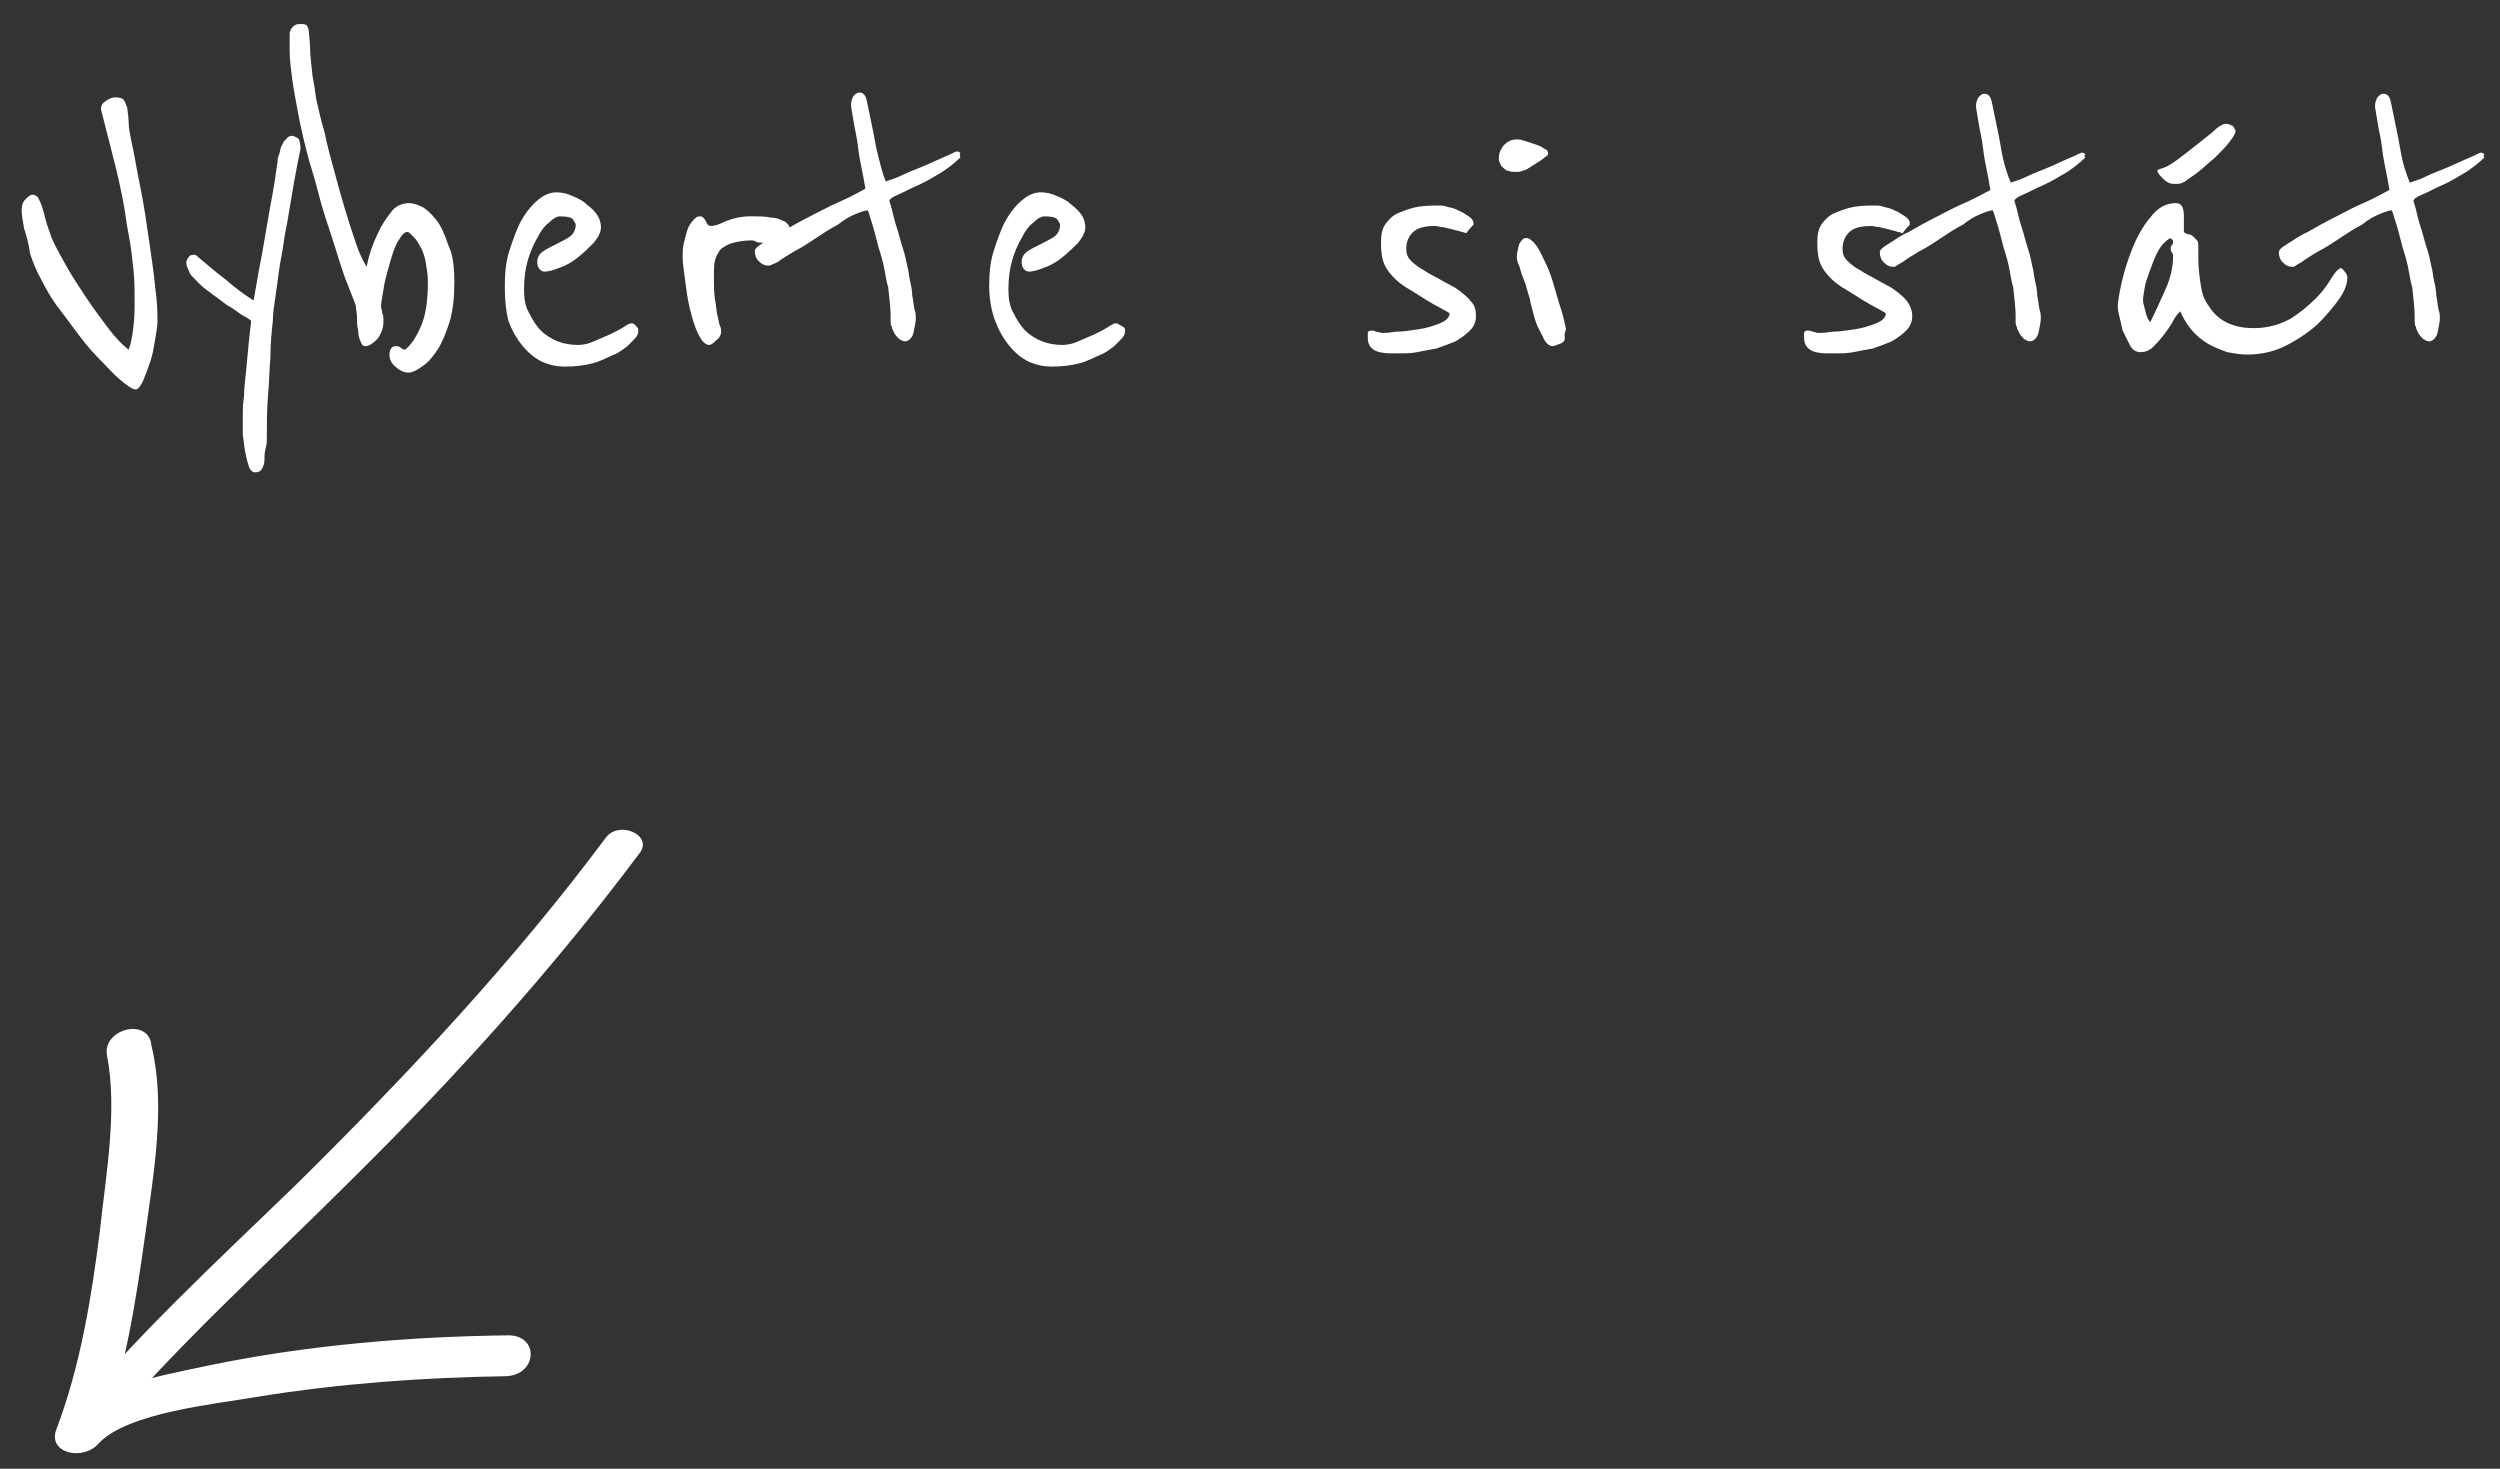 <?xml version="1.0" encoding="utf-8"?>
<!-- Generator: Adobe Illustrator 23.0.1, SVG Export Plug-In . SVG Version: 6.00 Build 0)  -->
<svg version="1.1" id="Layer_1" xmlns="http://www.w3.org/2000/svg" xmlns:xlink="http://www.w3.org/1999/xlink" x="0px" y="0px"
	 viewBox="0 0 208 122.2" style="enable-background:new 0 0 208 122.2;" xml:space="preserve">
<rect x="0" y="0" width="208" height="122.2" fill="#333333" stroke="none"/>
<style type="text/css">
	.st0{fill:#FFFFFF;}
</style>
<g>
	<path class="st0" d="M13.1,26.8c0,0.4-0.1,0.8-0.2,1.5c-0.1,0.6-0.2,1.2-0.4,1.8c-0.2,0.6-0.4,1.1-0.6,1.6
		c-0.2,0.4-0.4,0.7-0.6,0.7c-0.3,0-0.7-0.3-1.3-0.8s-1.2-1.2-1.9-1.9c-0.7-0.7-1.3-1.5-1.9-2.3s-1.1-1.5-1.5-2
		c-0.5-0.7-0.9-1.4-1.3-2.2c-0.4-0.7-0.7-1.5-0.9-2.1C2.4,20.3,2.2,19.6,2,19c-0.1-0.6-0.2-1.1-0.2-1.5s0.1-0.7,0.3-0.9
		c0.2-0.2,0.4-0.4,0.6-0.4c0.2,0,0.4,0.1,0.5,0.3c0.1,0.2,0.2,0.4,0.3,0.7c0.1,0.3,0.2,0.7,0.3,1.1s0.3,0.9,0.5,1.5
		c0.3,0.7,0.7,1.4,1.2,2.3s1.1,1.8,1.7,2.7s1.2,1.7,1.8,2.5s1.2,1.4,1.7,1.8c0.2-0.5,0.3-1.1,0.4-1.9c0.1-0.8,0.1-1.5,0.1-2.3
		c0-0.7,0-1.5-0.1-2.5c-0.1-0.9-0.2-1.9-0.4-2.9s-0.3-2-0.5-3s-0.4-1.9-0.6-2.7L8.4,9.1c0-0.3,0.1-0.5,0.4-0.7
		c0.3-0.2,0.5-0.3,0.8-0.3c0.4,0,0.6,0.1,0.7,0.2c0.1,0.2,0.2,0.4,0.3,0.7c0,0.3,0.1,0.7,0.1,1.1c0,0.5,0.1,1,0.2,1.5
		c0.3,1.3,0.5,2.7,0.8,4.1c0.3,1.5,0.5,2.9,0.7,4.3s0.4,2.7,0.5,3.8C13.1,25.2,13.1,26.1,13.1,26.8z"/>
	<path class="st0" d="M25,12.4c-0.4,1.9-0.7,3.7-1,5.5c-0.1,0.7-0.3,1.5-0.4,2.3s-0.3,1.6-0.4,2.4s-0.2,1.5-0.3,2.2
		c-0.1,0.7-0.2,1.3-0.2,1.9c-0.1,0.9-0.2,1.9-0.2,3c-0.1,1.1-0.1,2.2-0.2,3.2c-0.1,1.2-0.1,2.4-0.1,3.6c0,0.2,0,0.5-0.1,0.8
		C22,37.7,22,38,22,38.3s-0.1,0.5-0.2,0.7s-0.3,0.3-0.6,0.3c-0.2,0-0.4-0.2-0.5-0.5s-0.2-0.7-0.3-1.2c-0.1-0.5-0.1-0.9-0.2-1.4
		c0-0.5,0-0.8,0-1s0-0.5,0-0.8s0-0.8,0.1-1.4c0-0.6,0.1-1.4,0.2-2.4s0.2-2.3,0.4-3.9c0,0-0.2-0.2-0.6-0.4s-0.8-0.6-1.4-0.9
		c-0.5-0.4-1.1-0.8-1.6-1.2c-0.6-0.4-1-0.9-1.4-1.3c-0.1-0.1-0.1-0.2-0.2-0.4c-0.1-0.2-0.2-0.4-0.2-0.7c0-0.1,0.1-0.3,0.2-0.4
		c0.1-0.2,0.3-0.2,0.5-0.2c0.1,0,0.2,0.1,0.3,0.2c0.6,0.5,1.4,1.2,2.2,1.8c0.8,0.7,1.6,1.3,2.4,1.8c0.1-0.5,0.2-1.2,0.4-2.3
		c0.2-1,0.4-2.1,0.6-3.3c0.2-1.2,0.4-2.3,0.6-3.4s0.3-2,0.4-2.6c0-0.1,0-0.3,0.1-0.5s0.1-0.5,0.2-0.7s0.2-0.5,0.4-0.6
		c0.1-0.2,0.3-0.3,0.5-0.3c0.1,0,0.3,0.1,0.5,0.2C24.9,11.6,25,11.9,25,12.4z"/>
	<path class="st0" d="M37.8,23.5c0,1.2-0.1,2.3-0.4,3.3c-0.3,0.9-0.6,1.7-1,2.3s-0.8,1.1-1.3,1.4C34.7,30.8,34.3,31,34,31
		c-0.4,0-0.8-0.2-1.1-0.5c-0.4-0.3-0.5-0.7-0.5-1c0-0.4,0.2-0.7,0.5-0.7c0.1,0,0.3,0,0.4,0.1c0.1,0.1,0.3,0.2,0.4,0.2
		c0.5-0.4,0.9-1,1.3-1.9c0.4-0.9,0.6-2.1,0.6-3.7c0-0.7-0.1-1.2-0.2-1.8c-0.1-0.5-0.3-1-0.5-1.3c-0.2-0.4-0.4-0.6-0.6-0.8
		c-0.2-0.2-0.3-0.3-0.4-0.3c-0.3,0-0.5,0.3-0.8,0.8s-0.5,1.2-0.7,1.9c-0.2,0.7-0.4,1.4-0.5,2.1c-0.1,0.7-0.2,1.1-0.2,1.4
		c0,0.2,0.1,0.3,0.1,0.5c0,0.1,0.1,0.3,0.1,0.4s0,0.3,0,0.4c0,0.5-0.2,1-0.5,1.4c-0.4,0.4-0.7,0.6-1,0.6c-0.2,0-0.3-0.1-0.4-0.4
		c-0.1-0.2-0.2-0.5-0.2-0.9c-0.1-0.4-0.1-0.7-0.1-1.1s-0.1-0.7-0.1-1c-0.2-0.5-0.5-1.3-0.9-2.3c-0.4-1.1-0.7-2.2-1.1-3.4
		c-0.4-1.2-0.8-2.4-1.1-3.6s-0.6-2.1-0.8-2.8c-0.4-1.5-0.7-2.8-0.9-3.9c-0.2-1.1-0.4-2.1-0.5-2.9s-0.2-1.6-0.2-2.2s0-1.1,0-1.5
		c0-0.2,0.1-0.4,0.3-0.6C24.6,2,24.8,2,25,2s0.4,0,0.5,0.1s0.2,0.3,0.2,0.6s0.1,0.7,0.1,1.3s0.1,1.3,0.2,2.3
		c0.1,0.5,0.2,1.1,0.3,1.9C26.5,9.1,26.7,10,27,11c0.2,1,0.5,2.1,0.8,3.2s0.6,2.2,0.9,3.2s0.6,1.9,0.9,2.8s0.6,1.5,0.9,2
		c0.2-1,0.5-1.9,0.9-2.7c0.3-0.7,0.7-1.3,1.1-1.8c0.4-0.6,1-0.8,1.6-0.8c0.2,0,0.6,0.1,1,0.3s0.8,0.6,1.2,1.1s0.7,1.2,1,2.1
		C37.7,21.2,37.8,22.3,37.8,23.5z"/>
	<path class="st0" d="M53.1,27.4c0,0.1,0,0.1,0,0.2c0,0.2-0.1,0.4-0.4,0.7c-0.1,0.1-0.3,0.3-0.5,0.5c-0.3,0.2-0.6,0.5-1.1,0.7
		s-1,0.5-1.7,0.7s-1.5,0.3-2.4,0.3c-0.6,0-1.2-0.1-1.9-0.4c-0.6-0.3-1.1-0.7-1.6-1.3c-0.5-0.6-0.9-1.3-1.2-2.1
		C42.1,25.9,42,25,42,23.8c0-1.1,0.1-2.1,0.4-3c0.3-0.9,0.6-1.8,1-2.5s0.9-1.3,1.4-1.7c0.5-0.4,1-0.6,1.5-0.6c0.4,0,0.9,0.1,1.3,0.3
		c0.5,0.2,0.9,0.4,1.2,0.7c0.4,0.3,0.7,0.6,0.9,0.9s0.3,0.7,0.3,1c0,0.4-0.2,0.8-0.6,1.3c-0.4,0.4-0.8,0.8-1.3,1.2
		c-0.5,0.4-1,0.7-1.6,0.9c-0.5,0.2-0.9,0.3-1.2,0.3c-0.2,0-0.3-0.1-0.4-0.2s-0.2-0.3-0.2-0.6c0-0.4,0.2-0.7,0.5-0.9
		c0.3-0.2,0.7-0.4,1.1-0.6c0.4-0.2,0.8-0.4,1.1-0.6s0.5-0.6,0.5-1c0-0.1-0.1-0.2-0.2-0.4c-0.1-0.2-0.5-0.3-1.1-0.3
		c-0.3,0-0.6,0.2-0.9,0.5c-0.4,0.3-0.7,0.7-1,1.3c-0.3,0.5-0.6,1.2-0.8,1.9c-0.2,0.7-0.3,1.5-0.3,2.4c0,0.7,0.1,1.4,0.4,1.9
		c0.3,0.6,0.6,1.1,1,1.5s0.9,0.7,1.4,0.9c0.5,0.2,1.1,0.3,1.7,0.3c0.4,0,0.9-0.1,1.3-0.3c0.5-0.2,0.9-0.4,1.4-0.6
		c0.4-0.2,0.8-0.4,1.1-0.6s0.5-0.3,0.6-0.3s0.2,0,0.3,0.1C53,27.2,53.1,27.3,53.1,27.4z"/>
	<path class="st0" d="M65.7,19.1c0,0.2-0.1,0.3-0.2,0.5s-0.4,0.2-0.6,0.3c-0.2,0.1-0.4,0.1-0.7,0.2c-0.2,0-0.4,0.1-0.5,0.1
		c-0.4,0-0.7,0-0.8-0.1C62.7,20,62.6,20,62.6,20c-0.7,0-1.2,0.1-1.6,0.2c-0.4,0.1-0.7,0.3-1,0.5c-0.2,0.2-0.4,0.6-0.5,0.9
		c-0.1,0.4-0.1,0.8-0.1,1.3c0,0.9,0,1.6,0.1,2.1s0.1,0.9,0.2,1.3c0.1,0.3,0.1,0.6,0.2,0.8c0.1,0.2,0.1,0.4,0.1,0.5
		c0,0.2-0.1,0.5-0.4,0.7c-0.2,0.2-0.4,0.4-0.6,0.4c-0.3,0-0.6-0.3-0.9-0.9c-0.3-0.6-0.5-1.3-0.7-2.1c-0.2-0.8-0.3-1.6-0.4-2.4
		c-0.1-0.8-0.2-1.4-0.2-1.8c0-0.5,0-0.9,0.1-1.3s0.2-0.8,0.3-1.1c0.1-0.3,0.3-0.6,0.5-0.8c0.2-0.2,0.3-0.3,0.5-0.3
		c0.1,0,0.2,0,0.3,0.1s0.2,0.2,0.2,0.3c0.1,0.1,0.1,0.2,0.2,0.3c0.1,0.1,0.2,0.1,0.3,0.1c0.2,0,0.6-0.1,1.2-0.4
		c0.5-0.2,1.2-0.4,2-0.4c0.7,0,1.3,0,1.7,0.1c0.4,0,0.7,0.1,1.1,0.3c0.1,0,0.2,0.1,0.3,0.2C65.7,18.8,65.7,18.9,65.7,19.1z"/>
	<path class="st0" d="M79.9,13.1c-0.4,0.4-0.9,0.8-1.5,1.2c-0.7,0.4-1.3,0.8-2,1.1s-1.2,0.6-1.7,0.8S74,16.6,74,16.7
		s0.1,0.3,0.2,0.7c0.1,0.4,0.2,0.9,0.4,1.5c0.2,0.6,0.3,1.1,0.5,1.7s0.3,1.1,0.4,1.6c0.1,0.3,0.1,0.6,0.2,1.1
		c0.1,0.4,0.2,0.9,0.2,1.3c0.1,0.4,0.1,0.8,0.2,1.2c0.1,0.3,0.1,0.5,0.1,0.6c0,0.4-0.1,0.8-0.2,1.3c-0.1,0.4-0.4,0.7-0.7,0.7
		c-0.2,0-0.3-0.1-0.5-0.2c-0.1-0.1-0.3-0.3-0.4-0.5s-0.2-0.4-0.2-0.5c-0.1-0.2-0.1-0.3-0.1-0.4s0-0.1,0-0.2s0-0.2,0-0.4
		c0-0.5-0.1-1.3-0.2-2.3c-0.1-0.3-0.2-0.8-0.3-1.4s-0.3-1.3-0.5-1.9c-0.2-0.8-0.4-1.6-0.7-2.5c-0.1-0.4-0.2-0.6-0.2-0.6
		c-0.2,0-0.5,0.1-1,0.3c-0.5,0.2-1,0.5-1.5,0.9c-0.6,0.3-1.2,0.7-1.8,1.1c-0.6,0.4-1.2,0.8-1.8,1.1c-0.5,0.3-1,0.6-1.4,0.9
		C64.3,22,64,22.1,64,22.1c-0.4,0-0.6-0.1-0.9-0.4c-0.2-0.2-0.3-0.5-0.3-0.8c0-0.2,0.2-0.4,0.7-0.7c0.5-0.3,1-0.7,1.7-1
		c0.7-0.4,1.4-0.8,2.2-1.2c0.8-0.4,1.5-0.8,2.2-1.1c0.7-0.3,1.5-0.7,2.4-1.2c-0.2-1.3-0.5-2.4-0.6-3.4c-0.1-0.9-0.3-1.6-0.4-2.3
		s-0.2-1.1-0.2-1.2c0-0.4,0.1-0.6,0.2-0.8c0.2-0.2,0.3-0.3,0.5-0.3c0.3,0,0.5,0.2,0.6,0.6c0.3,1.5,0.6,2.8,0.8,4
		c0.3,1.2,0.5,2.1,0.8,2.8c0.2-0.1,0.7-0.2,1.3-0.5c0.6-0.3,1.2-0.5,1.9-0.8c0.7-0.3,1.3-0.6,1.8-0.8s0.8-0.4,0.9-0.4
		c0.2,0,0.3,0.1,0.3,0.2C79.8,12.9,79.9,13,79.9,13.1z"/>
	<path class="st0" d="M93.6,27.4c0,0.1,0,0.1,0,0.2c0,0.2-0.1,0.4-0.4,0.7c-0.1,0.1-0.3,0.3-0.5,0.5c-0.3,0.2-0.6,0.5-1.1,0.7
		s-1,0.5-1.7,0.7s-1.5,0.3-2.4,0.3c-0.6,0-1.2-0.1-1.9-0.4c-0.6-0.3-1.1-0.7-1.6-1.3c-0.5-0.6-0.9-1.3-1.2-2.1
		c-0.3-0.8-0.5-1.8-0.5-2.9s0.1-2.1,0.4-3s0.6-1.8,1-2.5s0.9-1.3,1.4-1.7c0.5-0.4,1-0.6,1.5-0.6c0.4,0,0.9,0.1,1.3,0.3
		c0.5,0.2,0.9,0.4,1.2,0.7c0.4,0.3,0.7,0.6,0.9,0.9c0.2,0.3,0.3,0.7,0.3,1c0,0.4-0.2,0.8-0.6,1.3c-0.4,0.4-0.8,0.8-1.3,1.2
		c-0.5,0.4-1,0.7-1.6,0.9c-0.5,0.2-0.9,0.3-1.2,0.3c-0.2,0-0.3-0.1-0.4-0.2S85,22.1,85,21.8c0-0.4,0.2-0.7,0.5-0.9
		c0.3-0.2,0.7-0.4,1.1-0.6s0.8-0.4,1.1-0.6c0.3-0.2,0.5-0.6,0.5-1c0-0.1-0.1-0.2-0.2-0.4c-0.1-0.2-0.5-0.3-1.1-0.3
		c-0.3,0-0.6,0.2-0.9,0.5c-0.4,0.3-0.7,0.7-1,1.3c-0.3,0.5-0.6,1.2-0.8,1.9c-0.2,0.7-0.3,1.5-0.3,2.4c0,0.7,0.1,1.4,0.4,1.9
		c0.3,0.6,0.6,1.1,1,1.5s0.9,0.7,1.4,0.9c0.5,0.2,1.1,0.3,1.7,0.3c0.4,0,0.9-0.1,1.3-0.3c0.5-0.2,0.9-0.4,1.4-0.6
		c0.4-0.2,0.8-0.4,1.1-0.6c0.3-0.2,0.5-0.3,0.6-0.3s0.2,0,0.3,0.1C93.5,27.2,93.6,27.3,93.6,27.4z"/>
	<path class="st0" d="M122.8,26.3c0,0.5-0.2,0.9-0.5,1.2c-0.3,0.3-0.7,0.6-1.2,0.9c-0.5,0.2-1,0.4-1.6,0.6c-0.6,0.1-1.1,0.2-1.6,0.3
		c-0.5,0.1-1,0.1-1.4,0.1s-0.7,0-0.8,0c-0.6,0-1.1-0.1-1.4-0.3c-0.3-0.2-0.5-0.5-0.5-1c0-0.2,0-0.3,0-0.4s0.1-0.2,0.3-0.2
		c0.1,0,0.2,0,0.4,0.1c0.2,0,0.3,0.1,0.5,0.1s0.5,0,1.1-0.1c0.6,0,1.2-0.1,1.9-0.2c0.7-0.1,1.3-0.3,1.8-0.5s0.8-0.5,0.8-0.8
		c0-0.1-0.3-0.2-0.8-0.5c-0.6-0.3-1.4-0.8-2.5-1.5c-0.9-0.5-1.5-1.1-1.9-1.7s-0.5-1.3-0.5-2.3c0-0.6,0.1-1.1,0.4-1.5
		s0.6-0.7,1.1-0.9c0.5-0.2,1-0.4,1.6-0.5s1.2-0.1,1.9-0.1c0.1,0,0.2,0,0.5,0.1s0.6,0.1,0.9,0.3c0.3,0.1,0.6,0.3,0.9,0.5
		s0.4,0.4,0.4,0.6c0,0.1,0,0.1-0.1,0.2s-0.3,0.3-0.5,0.6c-0.1,0-0.2-0.1-0.4-0.1c-0.2-0.1-0.4-0.1-0.7-0.2c-0.3-0.1-0.5-0.1-0.8-0.2
		c-0.3,0-0.5-0.1-0.7-0.1c-0.7,0-1.3,0.1-1.7,0.4c-0.4,0.3-0.7,0.8-0.7,1.5c0,0.4,0.1,0.7,0.4,1s0.7,0.6,1.1,0.8
		c0.4,0.3,0.9,0.5,1.4,0.8s1,0.5,1.4,0.8s0.8,0.6,1.1,1C122.7,25.4,122.8,25.8,122.8,26.3z"/>
	<path class="st0" d="M128.8,12.8c0,0.1-0.1,0.2-0.3,0.3c-0.2,0.2-0.4,0.3-0.7,0.5s-0.5,0.3-0.8,0.5c-0.3,0.1-0.5,0.2-0.7,0.2
		c-0.1,0-0.3,0-0.4,0c-0.2,0-0.4-0.1-0.5-0.1c-0.2-0.1-0.3-0.2-0.5-0.4c-0.1-0.2-0.2-0.4-0.2-0.6c0-0.4,0.1-0.7,0.4-1.1
		c0.3-0.3,0.6-0.5,1.1-0.5c0.1,0,0.3,0,0.6,0.1c0.3,0.1,0.6,0.2,0.9,0.3c0.3,0.1,0.6,0.2,0.8,0.4C128.7,12.4,128.8,12.6,128.8,12.8z
		 M130.2,28.1c0,0.2-0.1,0.4-0.4,0.5c-0.3,0.1-0.5,0.2-0.6,0.2c-0.3,0-0.5-0.2-0.7-0.5c-0.2-0.4-0.4-0.8-0.6-1.2
		c-0.2-0.5-0.3-0.9-0.4-1.3s-0.2-0.7-0.2-0.9c-0.1-0.3-0.2-0.6-0.3-1c-0.1-0.4-0.3-0.8-0.4-1.1c-0.1-0.4-0.2-0.7-0.3-0.9
		c-0.1-0.3-0.1-0.4-0.1-0.5c0-0.4,0.1-0.7,0.2-1.1c0.2-0.3,0.3-0.5,0.6-0.5c0.2,0,0.5,0.2,0.8,0.6c0.3,0.4,0.5,0.9,0.8,1.5
		s0.5,1.2,0.7,1.9c0.2,0.7,0.4,1.4,0.6,2s0.3,1.2,0.4,1.6C130.1,27.8,130.2,28.1,130.2,28.1z"/>
	<path class="st0" d="M159.1,26.3c0,0.5-0.2,0.9-0.5,1.2c-0.3,0.3-0.7,0.6-1.2,0.9c-0.5,0.2-1,0.4-1.6,0.6c-0.6,0.1-1.1,0.2-1.6,0.3
		c-0.5,0.1-1,0.1-1.4,0.1s-0.7,0-0.8,0c-0.6,0-1.1-0.1-1.4-0.3c-0.3-0.2-0.5-0.5-0.5-1c0-0.2,0-0.3,0-0.4s0.1-0.2,0.3-0.2
		c0.1,0,0.2,0,0.4,0.1c0.2,0,0.3,0.1,0.5,0.1s0.5,0,1.1-0.1c0.6,0,1.2-0.1,1.9-0.2s1.3-0.3,1.8-0.5s0.8-0.5,0.8-0.8
		c0-0.1-0.3-0.2-0.8-0.5c-0.6-0.3-1.4-0.8-2.5-1.5c-0.9-0.5-1.5-1.1-1.9-1.7s-0.5-1.3-0.5-2.3c0-0.6,0.1-1.1,0.4-1.5
		c0.3-0.4,0.6-0.7,1.1-0.9c0.5-0.2,1-0.4,1.6-0.5s1.2-0.1,1.9-0.1c0.1,0,0.2,0,0.5,0.1s0.6,0.1,0.9,0.3c0.3,0.1,0.6,0.3,0.9,0.5
		c0.3,0.2,0.4,0.4,0.4,0.6c0,0.1,0,0.1-0.1,0.2s-0.3,0.3-0.5,0.6c-0.1,0-0.2-0.1-0.4-0.1c-0.2-0.1-0.4-0.1-0.7-0.2s-0.5-0.1-0.8-0.2
		c-0.3,0-0.5-0.1-0.7-0.1c-0.7,0-1.3,0.1-1.7,0.4s-0.7,0.8-0.7,1.5c0,0.4,0.1,0.7,0.4,1c0.3,0.3,0.7,0.6,1.1,0.8
		c0.4,0.3,0.9,0.5,1.4,0.8s1,0.5,1.4,0.8s0.8,0.6,1.1,1C158.9,25.4,159.1,25.8,159.1,26.3z"/>
	<path class="st0" d="M173.5,13.1c-0.4,0.4-0.9,0.8-1.5,1.2c-0.7,0.4-1.3,0.8-2,1.1s-1.2,0.6-1.7,0.8s-0.7,0.4-0.7,0.5
		s0.1,0.3,0.2,0.7c0.1,0.4,0.2,0.9,0.4,1.5s0.3,1.1,0.5,1.7s0.3,1.1,0.4,1.6c0.1,0.3,0.1,0.6,0.2,1.1c0.1,0.4,0.2,0.9,0.2,1.3
		c0.1,0.4,0.1,0.8,0.2,1.2c0.1,0.3,0.1,0.5,0.1,0.6c0,0.4-0.1,0.8-0.2,1.3c-0.1,0.4-0.4,0.7-0.7,0.7c-0.2,0-0.3-0.1-0.5-0.2
		c-0.1-0.1-0.3-0.3-0.4-0.5c-0.1-0.2-0.2-0.4-0.2-0.5c-0.1-0.2-0.1-0.3-0.1-0.4s0-0.1,0-0.2s0-0.2,0-0.4c0-0.5-0.1-1.3-0.2-2.3
		c-0.1-0.3-0.2-0.8-0.3-1.4s-0.3-1.3-0.5-1.9c-0.2-0.8-0.4-1.6-0.7-2.5c-0.1-0.4-0.2-0.6-0.2-0.6c-0.2,0-0.5,0.1-1,0.3
		c-0.5,0.2-1,0.5-1.5,0.9c-0.6,0.3-1.2,0.7-1.8,1.1s-1.2,0.8-1.8,1.1c-0.5,0.3-1,0.6-1.4,0.9c-0.4,0.2-0.6,0.4-0.7,0.4
		c-0.4,0-0.6-0.1-0.9-0.4c-0.2-0.2-0.3-0.5-0.3-0.8c0-0.2,0.2-0.4,0.7-0.7c0.5-0.3,1-0.7,1.7-1c0.7-0.4,1.4-0.8,2.2-1.2
		c0.8-0.4,1.5-0.8,2.2-1.1c0.7-0.3,1.5-0.7,2.4-1.2c-0.2-1.3-0.5-2.4-0.6-3.4c-0.1-0.9-0.3-1.6-0.4-2.3c-0.1-0.7-0.2-1.1-0.2-1.2
		c0-0.4,0.1-0.6,0.2-0.8c0.2-0.2,0.3-0.3,0.5-0.3c0.3,0,0.5,0.2,0.6,0.6c0.3,1.5,0.6,2.8,0.8,4s0.5,2.1,0.8,2.8
		c0.2-0.1,0.7-0.2,1.3-0.5s1.2-0.5,1.9-0.8s1.3-0.6,1.8-0.8s0.8-0.4,0.9-0.4c0.2,0,0.3,0.1,0.3,0.2C173.4,12.9,173.4,13,173.5,13.1z
		"/>
	<path class="st0" d="M195.3,23.1c0,0.5-0.2,1.1-0.7,1.8c-0.5,0.7-1.1,1.4-1.8,2.1c-0.8,0.7-1.7,1.3-2.7,1.8s-2.1,0.7-3.2,0.7
		c-0.5,0-1-0.1-1.6-0.2c-0.5-0.2-1.1-0.4-1.6-0.7c-0.5-0.3-1-0.7-1.4-1.2s-0.7-1-0.9-1.5c-0.2,0.2-0.4,0.4-0.6,0.8
		c-0.2,0.4-0.5,0.8-0.8,1.2c-0.3,0.4-0.6,0.7-0.9,1c-0.3,0.3-0.7,0.4-1,0.4c-0.4,0-0.7-0.2-0.9-0.6s-0.4-0.8-0.6-1.2
		c-0.1-0.5-0.2-0.9-0.3-1.3s-0.1-0.6-0.1-0.7c0-0.3,0.1-1,0.3-1.9s0.5-1.9,0.9-2.9s0.9-1.9,1.5-2.6c0.6-0.8,1.3-1.2,2.1-1.2
		c0.3,0,0.5,0.1,0.6,0.4s0.1,0.5,0.1,0.8v1.2c0.1,0.1,0.3,0.2,0.4,0.2c0.2,0,0.3,0.1,0.4,0.2c0.1,0.1,0.2,0.2,0.3,0.3
		c0.1,0.1,0.1,0.4,0.1,0.7c0,0.2,0,0.4,0,0.5c0,0.2,0,0.3,0,0.4c0,0.7,0.1,1.4,0.2,2.1c0.1,0.7,0.3,1.3,0.7,1.8
		c0.3,0.5,0.8,1,1.4,1.3c0.6,0.3,1.3,0.5,2.3,0.5c1.2,0,2.2-0.3,3.1-0.8c0.8-0.5,1.5-1.1,2.1-1.7s1-1.2,1.3-1.7s0.6-0.8,0.8-0.8
		C195.1,22.6,195.3,22.8,195.3,23.1z M180.8,21.3c0-0.1,0-0.2-0.1-0.3c-0.1-0.1-0.1-0.2-0.1-0.3c0-0.1,0-0.2,0.1-0.3
		c0.1-0.1,0.1-0.2,0.1-0.3c0-0.1,0-0.1-0.1-0.2c-0.1,0-0.1-0.1-0.1-0.1c-0.2,0.1-0.5,0.3-0.8,0.7c-0.3,0.4-0.5,0.9-0.7,1.4
		s-0.4,1.1-0.6,1.7c-0.1,0.6-0.2,1-0.2,1.4c0,0.2,0.1,0.5,0.2,0.9c0.1,0.4,0.2,0.7,0.4,0.9c0.5-1,0.9-1.9,1.3-2.8
		C180.6,23.1,180.8,22.2,180.8,21.3z M186,10.9c0,0.2-0.2,0.5-0.5,0.9s-0.7,0.8-1.2,1.3c-0.5,0.4-0.9,0.8-1.4,1.2s-0.9,0.6-1.1,0.8
		c-0.2,0.1-0.4,0.2-0.6,0.2c-0.2,0-0.3,0-0.4,0c-0.2,0-0.5-0.1-0.8-0.4s-0.5-0.5-0.5-0.7c0-0.1,0.1-0.1,0.4-0.2s0.5-0.2,0.8-0.4
		s0.6-0.4,1.1-0.8s0.9-0.7,1.4-1.1s0.9-0.7,1.2-1c0.4-0.3,0.6-0.4,0.8-0.4s0.4,0.1,0.6,0.2C185.9,10.7,186,10.8,186,10.9z"/>
	<path class="st0" d="M206.7,13.1c-0.4,0.4-0.9,0.8-1.5,1.2c-0.7,0.4-1.3,0.8-2,1.1s-1.2,0.6-1.7,0.8s-0.7,0.4-0.7,0.5
		s0.1,0.3,0.2,0.7c0.1,0.4,0.2,0.9,0.4,1.5s0.3,1.1,0.5,1.7s0.3,1.1,0.4,1.6c0.1,0.3,0.1,0.6,0.2,1.1c0.1,0.4,0.2,0.9,0.2,1.3
		c0.1,0.4,0.1,0.8,0.2,1.2c0.1,0.3,0.1,0.5,0.1,0.6c0,0.4-0.1,0.8-0.2,1.3c-0.1,0.4-0.4,0.7-0.7,0.7c-0.2,0-0.3-0.1-0.5-0.2
		c-0.1-0.1-0.3-0.3-0.4-0.5c-0.1-0.2-0.2-0.4-0.2-0.5c-0.1-0.2-0.1-0.3-0.1-0.4s0-0.1,0-0.2s0-0.2,0-0.4c0-0.5-0.1-1.3-0.2-2.3
		c-0.1-0.3-0.2-0.8-0.3-1.4s-0.3-1.3-0.5-1.9c-0.2-0.8-0.4-1.6-0.7-2.5c-0.1-0.4-0.2-0.6-0.2-0.6c-0.2,0-0.5,0.1-1,0.3
		c-0.5,0.2-1,0.5-1.5,0.9c-0.6,0.3-1.2,0.7-1.8,1.1s-1.2,0.8-1.8,1.1c-0.5,0.3-1,0.6-1.4,0.9c-0.4,0.2-0.6,0.4-0.7,0.4
		c-0.4,0-0.6-0.1-0.9-0.4c-0.2-0.2-0.3-0.5-0.3-0.8c0-0.2,0.2-0.4,0.7-0.7c0.5-0.3,1-0.7,1.7-1c0.7-0.4,1.4-0.8,2.2-1.2
		c0.8-0.4,1.5-0.8,2.2-1.1c0.7-0.3,1.5-0.7,2.4-1.2c-0.2-1.3-0.5-2.4-0.6-3.4c-0.1-0.9-0.3-1.6-0.4-2.3c-0.1-0.7-0.2-1.1-0.2-1.2
		c0-0.4,0.1-0.6,0.2-0.8c0.2-0.2,0.3-0.3,0.5-0.3c0.3,0,0.5,0.2,0.6,0.6c0.3,1.5,0.6,2.8,0.8,4s0.5,2.1,0.8,2.8
		c0.2-0.1,0.7-0.2,1.3-0.5s1.2-0.5,1.9-0.8s1.3-0.6,1.8-0.8s0.8-0.4,0.9-0.4c0.2,0,0.3,0.1,0.3,0.2C206.6,12.9,206.6,13,206.7,13.1z
		"/>
</g>
<g>
	<g>
		<g>
			<path class="st0" d="M50.4,69.7C42.8,79.9,34,89.3,24.8,98.4C18,105,11,111.4,5.2,118.6c-1.4,1.6,1.6,2.9,2.8,1.3
				c6.4-7.7,14.1-14.6,21.4-21.9c8.6-8.5,16.7-17.5,23.8-27C54.4,69.5,51.5,68.2,50.4,69.7L50.4,69.7z"/>
		</g>
	</g>
	<g>
		<g>
			<path class="st0" d="M8.9,87.8c0.9,4.6-0.1,10-0.6,14.7c-0.7,5.5-1.6,11.1-3.6,16.4c-0.8,2,2.2,2.7,3.5,1.2
				c2.4-2.6,9.9-3.3,13.3-3.9c6.8-1.1,13.8-1.6,20.6-1.7c2.6-0.1,2.8-3.4,0.2-3.4c-8.2,0.1-16.7,0.8-24.9,2.5
				c-4.2,0.9-9.7,1.8-12.6,5c1.2,0.4,2.3,0.8,3.5,1.2c2.1-5.6,3-11.5,3.8-17.2c0.7-5.1,1.7-10.7,0.5-15.6
				C12.4,84.6,8.5,85.6,8.9,87.8L8.9,87.8z"/>
		</g>
	</g>
</g>
</svg>
